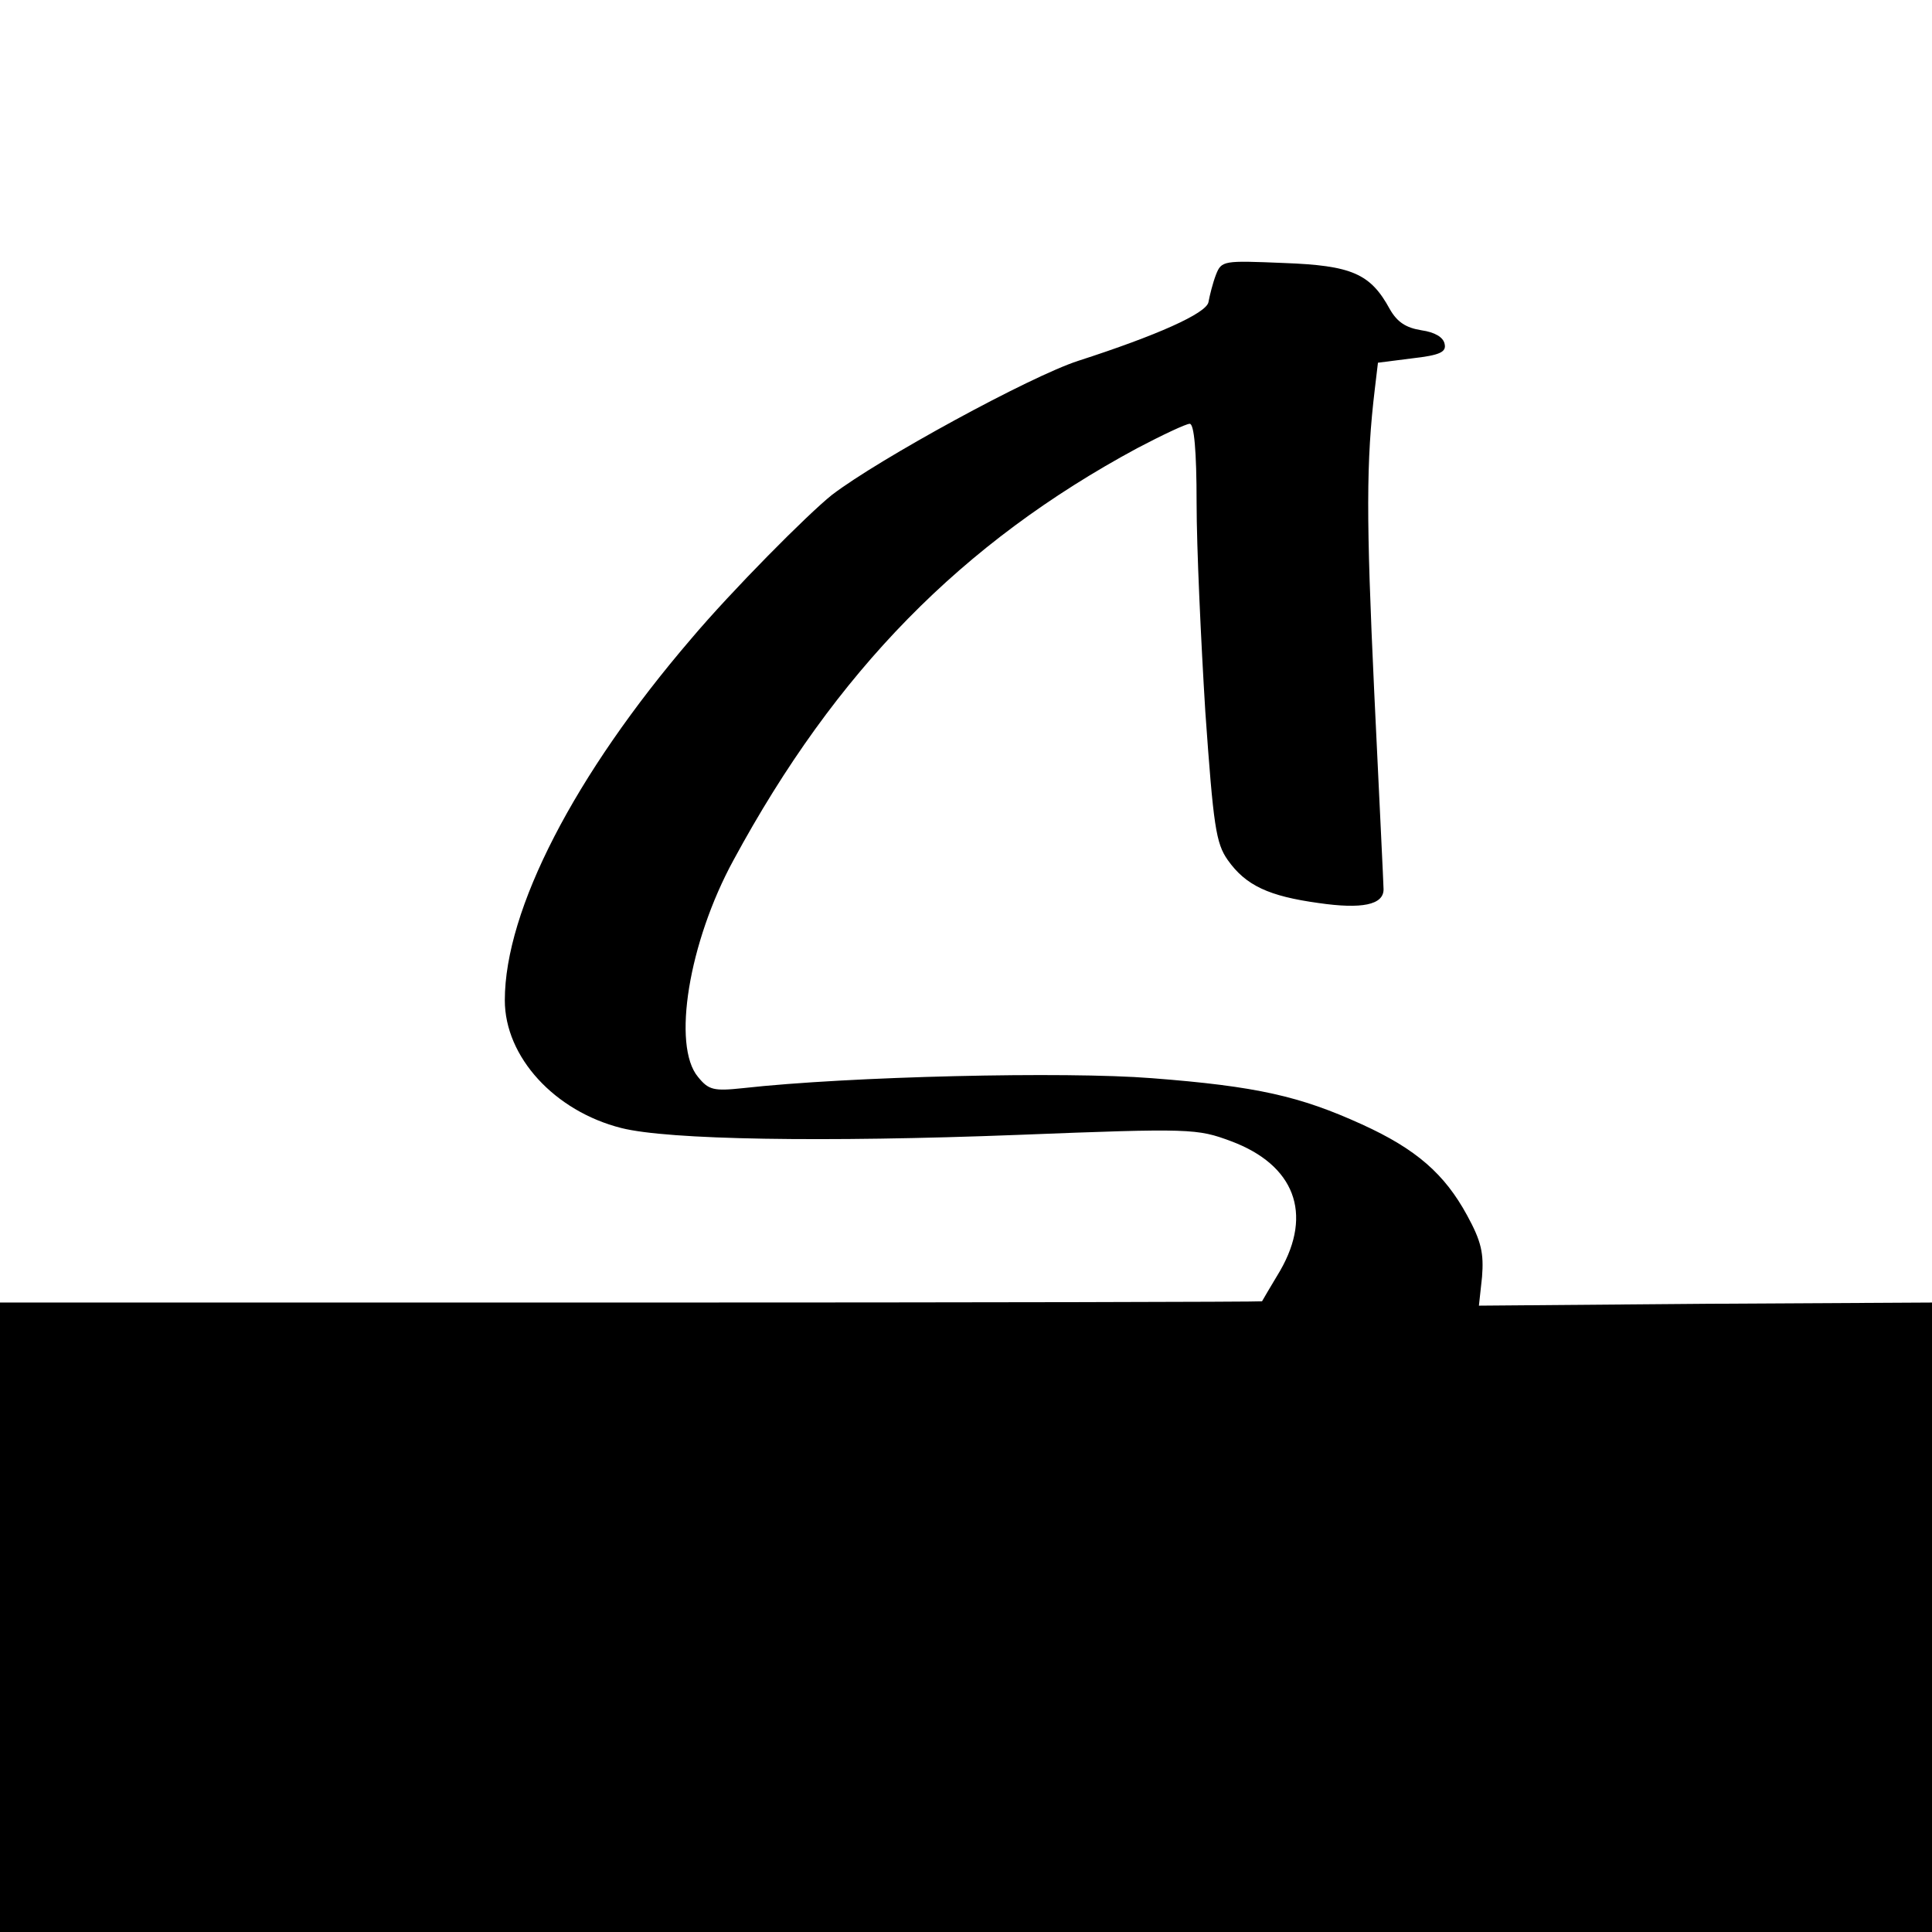 <?xml version="1.0" standalone="no"?>
<!DOCTYPE svg PUBLIC "-//W3C//DTD SVG 20010904//EN"
 "http://www.w3.org/TR/2001/REC-SVG-20010904/DTD/svg10.dtd">
<svg version="1.0" xmlns="http://www.w3.org/2000/svg"
 width="310pt" height="310pt" viewBox="0 0 310 310"
 preserveAspectRatio="xMidYMid meet">
<g transform="translate(0,310) scale(0.1,-0.1)"
fill="#000000" stroke="none">
<path d="M1951 2659 c-5 -13 -10 -33 -12 -44 -4 -18 -82 -53 -209 -94 -77 -25
-319 -157 -395 -215 -39 -31 -161 -154 -226 -231 -187 -218 -299 -435 -299
-580 0 -91 80 -178 187 -205 75 -19 324 -23 636 -11 279 11 288 10 342 -10
102 -38 132 -116 79 -208 -15 -25 -28 -47 -29 -49 -1 -1 -457 -2 -1014 -2
l-1011 0 0 -505 0 -505 1550 0 1550 0 0 505 0 505 -363 -2 -364 -3 5 46 c3 38
-1 57 -24 99 -36 66 -81 106 -169 146 -99 45 -168 61 -337 74 -138 11 -486 3
-656 -16 -47 -5 -55 -3 -72 18 -42 50 -15 216 57 348 164 303 366 509 648 661
40 21 78 39 84 39 7 0 11 -43 11 -127 0 -71 7 -221 14 -335 13 -184 17 -211
36 -238 29 -41 66 -58 146 -69 69 -10 104 -3 104 22 0 7 -7 149 -15 317 -13
279 -13 369 1 486 l5 42 55 7 c44 5 55 10 52 23 -2 11 -16 19 -37 22 -25 4
-39 13 -51 34 -31 57 -61 70 -170 74 -97 4 -100 4 -109 -19z"/>
</g>
</svg>
